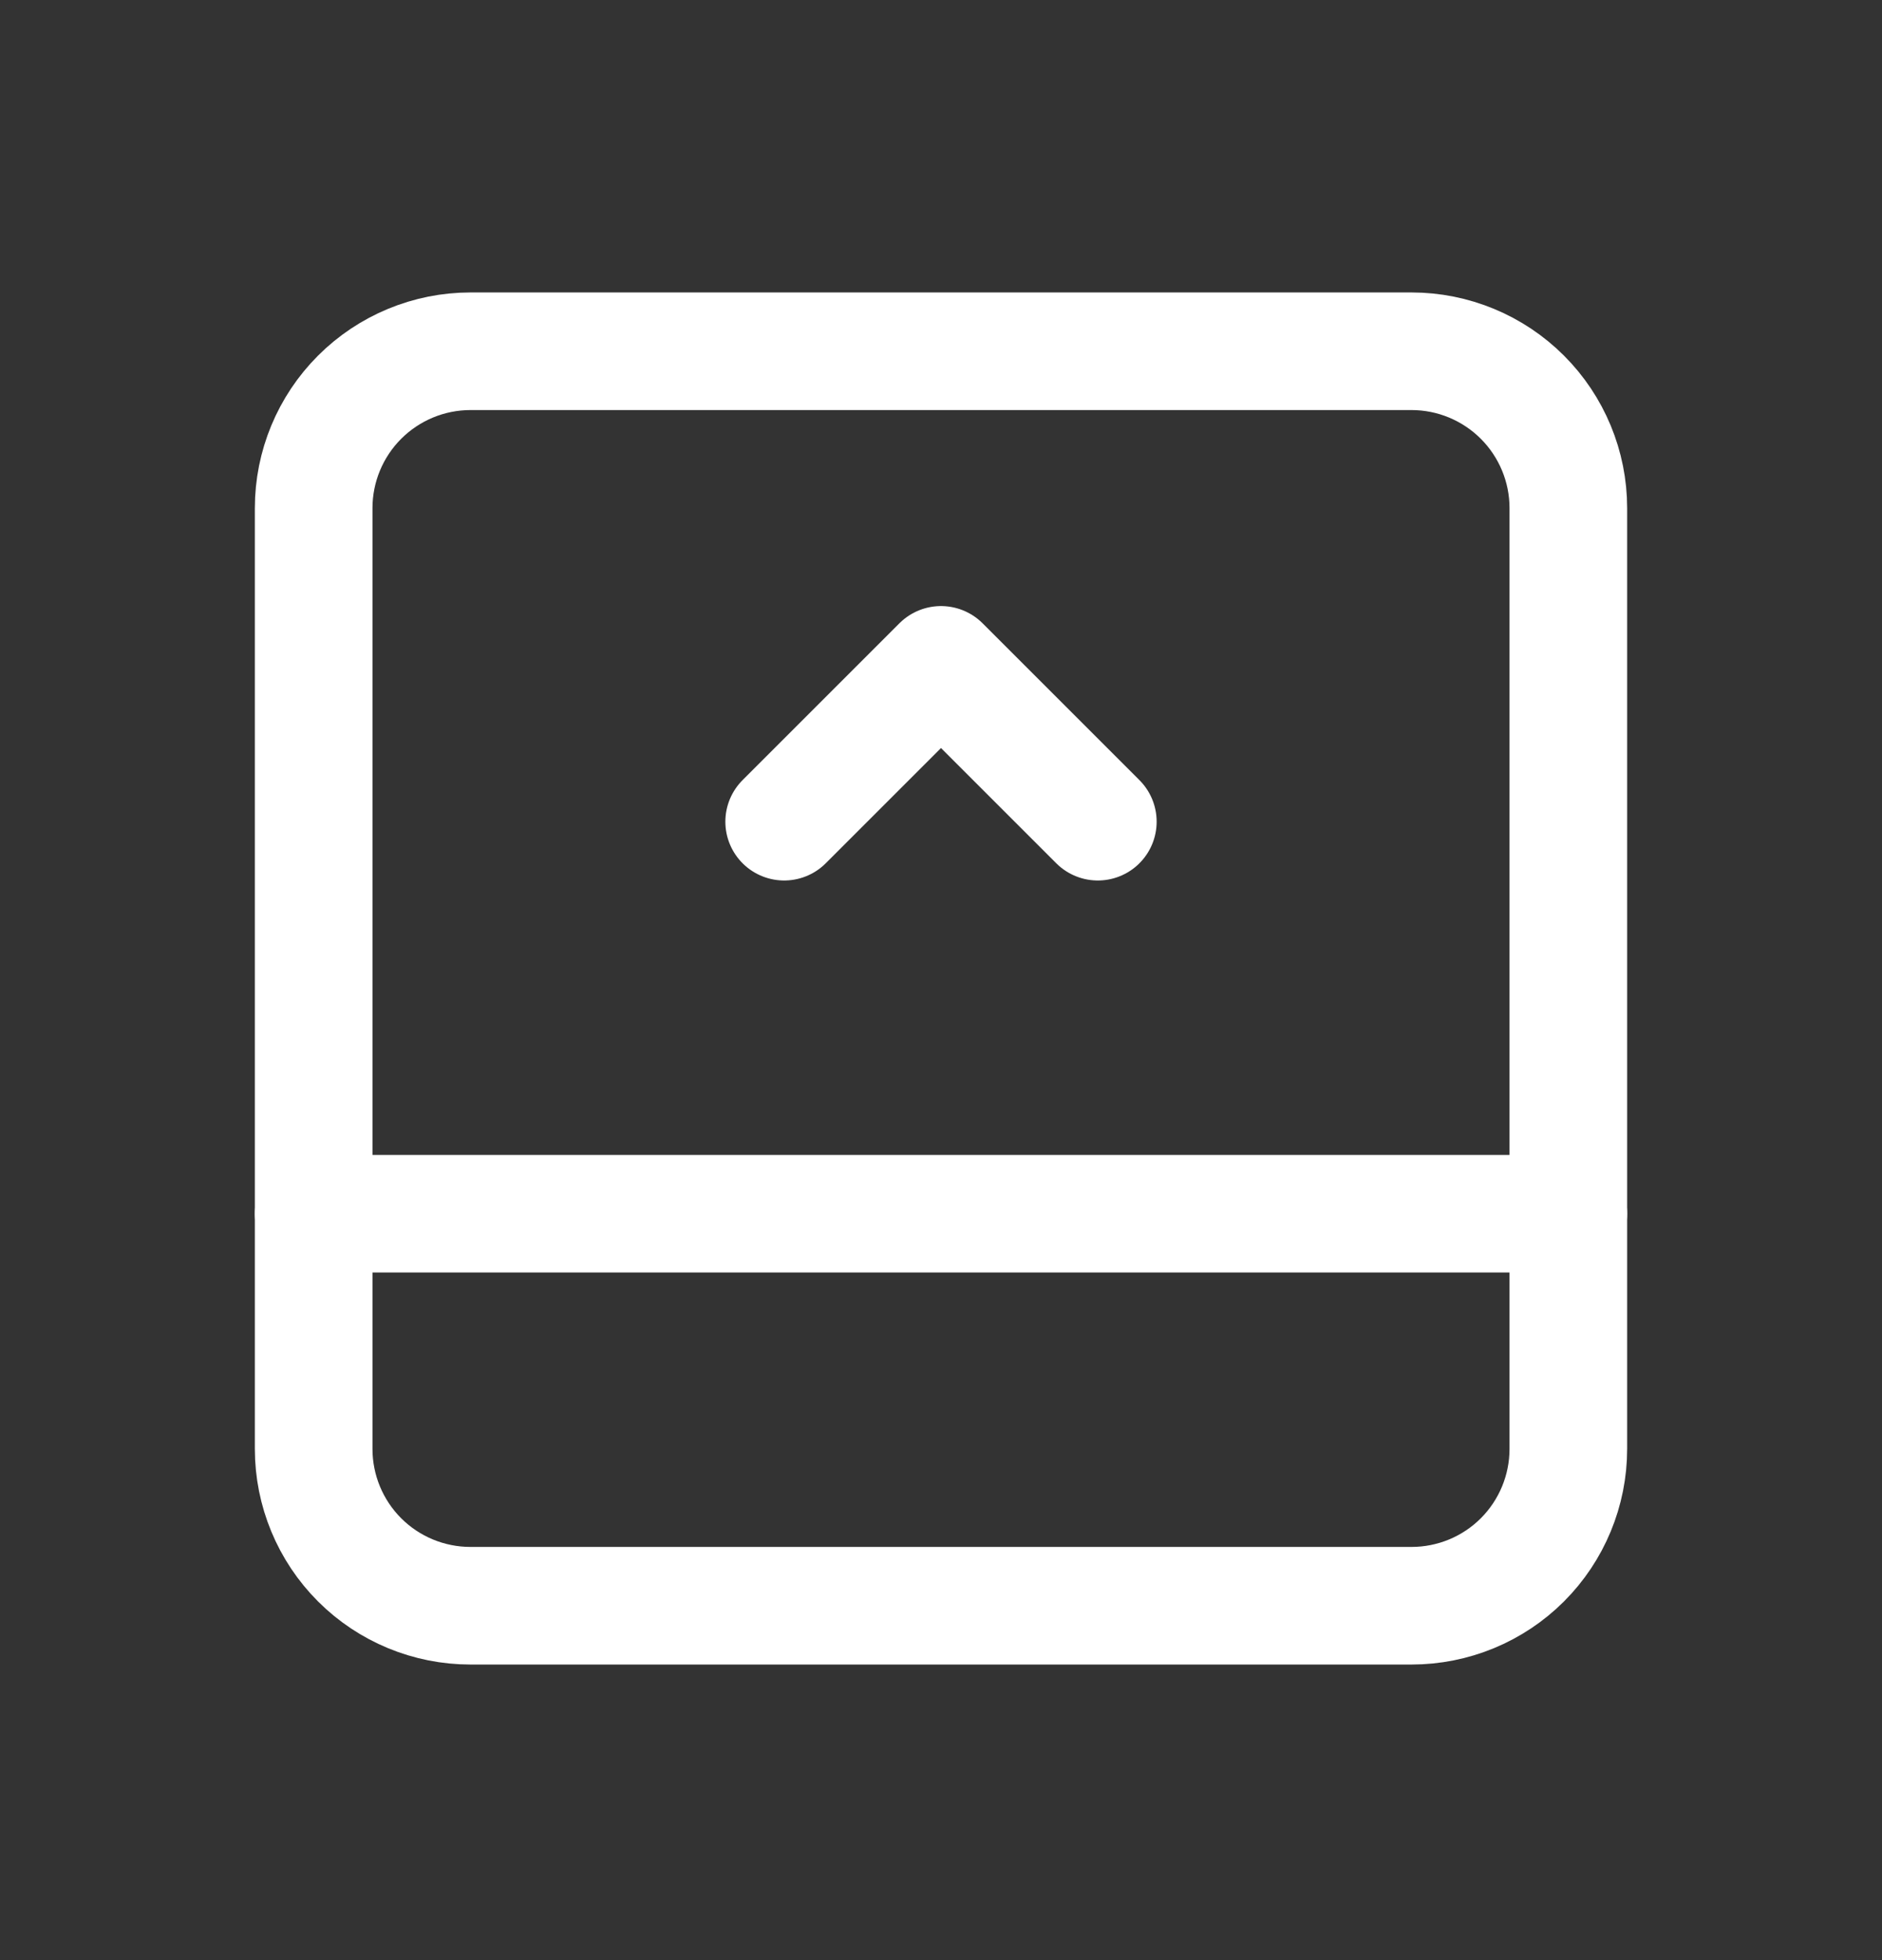<svg width="24" height="25" viewBox="0 0 24 25" fill="none" xmlns="http://www.w3.org/2000/svg">
<rect x="0" y="0" width="24" height="25" fill="#333333" stroke="none"/>
<g clip-path="url(#clip0_426_421)">
<path d="M20 6.48V18.48C20 19.011 19.789 19.52 19.414 19.895C19.039 20.27 18.53 20.48 18 20.48H6C5.47 20.48 4.961 20.27 4.586 19.895C4.211 19.52 4 19.011 4 18.48V6.48C4 5.95 4.211 5.441 4.586 5.066C4.961 4.691 5.47 4.48 6 4.48H18C18.53 4.48 19.039 4.691 19.414 5.066C19.789 5.441 20 5.95 20 6.48Z" stroke="white" stroke-width="1.5" stroke-linecap="round" stroke-linejoin="round"/>
<path d="M20 15.48H4" stroke="white" stroke-width="1.5" stroke-linecap="round" stroke-linejoin="round"/>
<path d="M14 10.48L12 8.48L10 10.48" stroke="white" stroke-width="1.5" stroke-linecap="round" stroke-linejoin="round"/>
</g>
<defs>
<clipPath id="clip0_426_421">
<rect width="24" height="24" fill="white" transform="translate(0 0.48)"/>
</clipPath>
</defs>
</svg>
